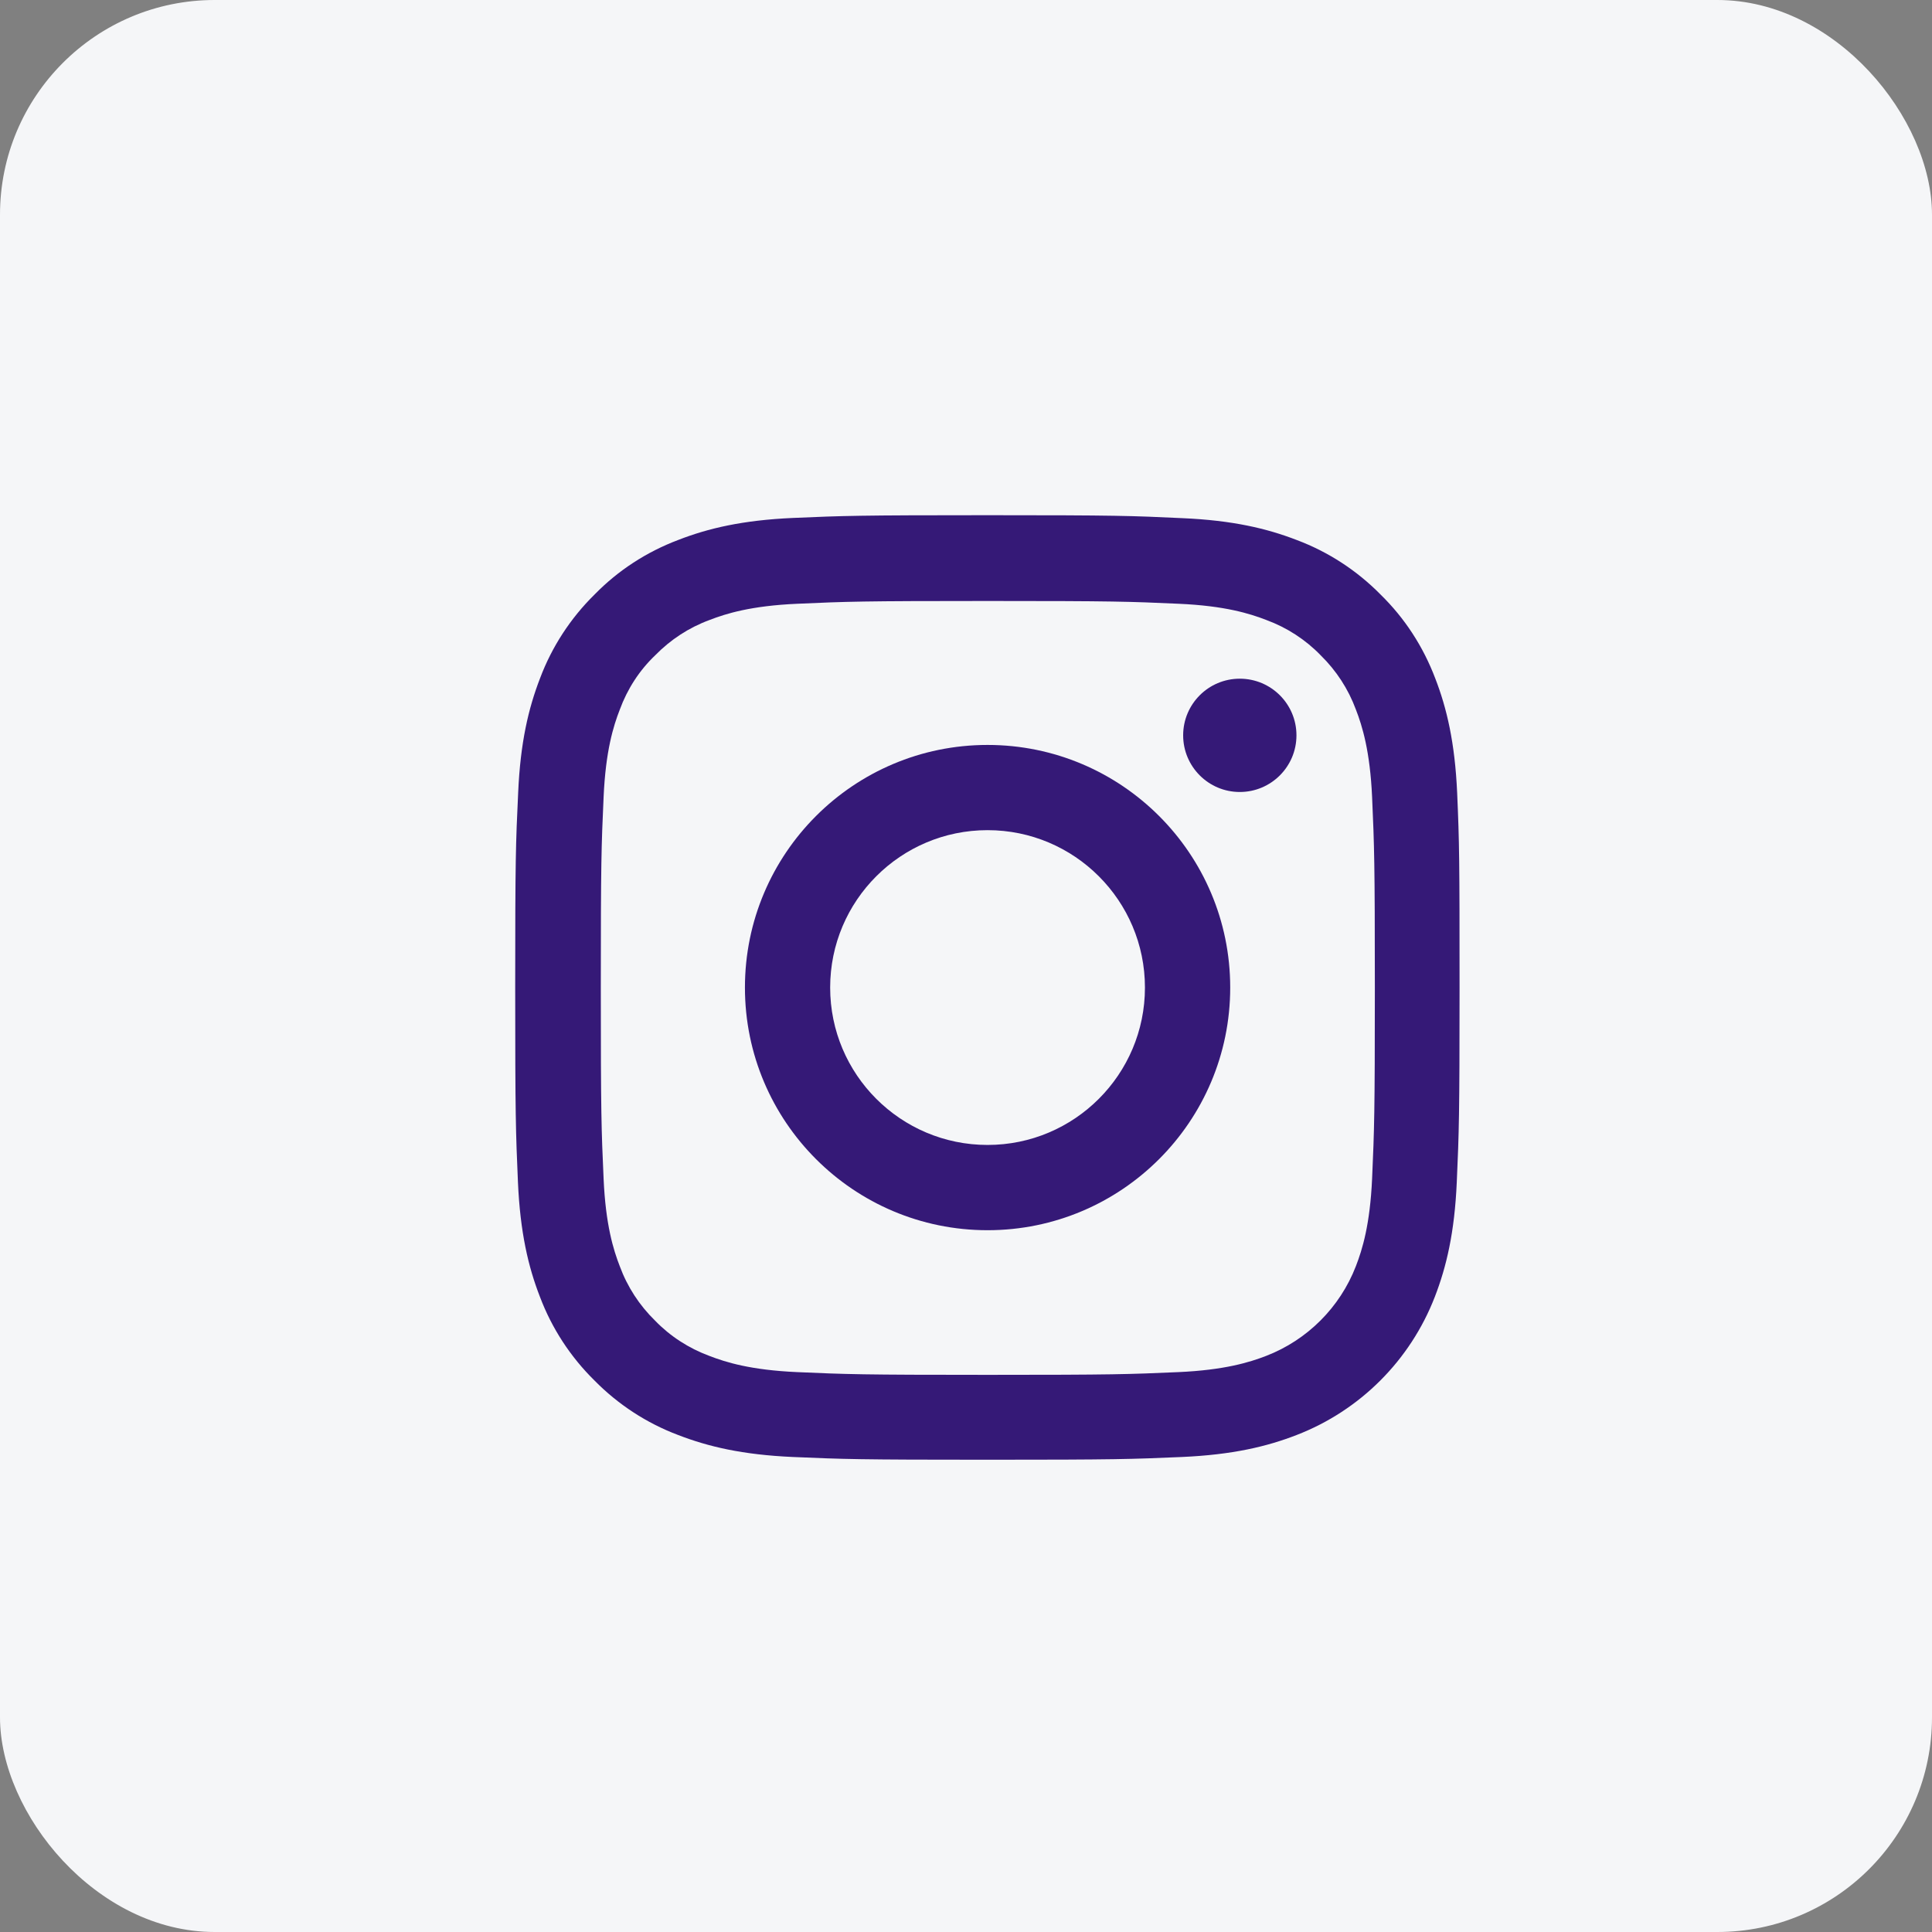 <?xml version="1.0" encoding="UTF-8"?> <svg xmlns="http://www.w3.org/2000/svg" xmlns:xlink="http://www.w3.org/1999/xlink" width="45px" height="45px" viewBox="0 0 45 45" version="1.1"><rect x="0" y="0" width="45" height="45" fill="#808080" stroke="none"/><title>instagram</title><g id="UI-Design" stroke="none" stroke-width="1" fill="none" fill-rule="evenodd"><g id="Desktop_Play_V2" transform="translate(-253, -2706)"><g id="Footer" transform="translate(253, 2693)"><g id="instagram" transform="translate(0, 13)"><rect id="Rectangle" fill="#F5F6F8" x="0" y="0" width="45" height="45" rx="5"></rect><g id="instagram-(2)" transform="translate(12, 12)" fill="#351977" fill-rule="nonzero"><path d="M21.94,6.468 C21.888,5.299 21.699,4.495 21.429,3.799 C21.149,3.06 20.719,2.398 20.156,1.848 C19.606,1.289 18.94,0.855 18.209,0.58 C17.509,0.309 16.71,0.12 15.541,0.069 C14.363,0.013 13.989,0 11.002,0 C8.015,0 7.641,0.013 6.468,0.064 C5.299,0.116 4.495,0.305 3.799,0.576 C3.06,0.855 2.398,1.285 1.848,1.848 C1.289,2.398 0.855,3.064 0.58,3.795 C0.309,4.495 0.12,5.295 0.069,6.464 C0.013,7.641 0,8.015 0,11.002 C0,13.989 0.013,14.363 0.064,15.536 C0.116,16.705 0.305,17.509 0.576,18.205 C0.855,18.944 1.289,19.606 1.848,20.156 C2.398,20.715 3.064,21.149 3.795,21.424 C4.495,21.695 5.295,21.884 6.464,21.936 C7.637,21.987 8.011,22 10.998,22 C13.985,22 14.359,21.987 15.532,21.936 C16.701,21.884 17.505,21.695 18.201,21.424 C19.679,20.853 20.848,19.684 21.42,18.205 C21.691,17.505 21.88,16.705 21.931,15.536 C21.983,14.363 21.996,13.989 21.996,11.002 C21.996,8.015 21.991,7.641 21.94,6.468 Z M19.959,15.45 C19.911,16.525 19.731,17.105 19.581,17.492 C19.211,18.45 18.45,19.211 17.492,19.581 C17.105,19.731 16.521,19.911 15.45,19.959 C14.29,20.01 13.942,20.023 11.007,20.023 C8.071,20.023 7.719,20.01 6.563,19.959 C5.488,19.911 4.908,19.731 4.521,19.581 C4.044,19.404 3.61,19.125 3.258,18.76 C2.892,18.403 2.613,17.973 2.437,17.496 C2.286,17.109 2.106,16.525 2.059,15.455 C2.007,14.294 1.994,13.946 1.994,11.011 C1.994,8.075 2.007,7.723 2.059,6.567 C2.106,5.493 2.286,4.912 2.437,4.526 C2.613,4.048 2.892,3.614 3.262,3.262 C3.619,2.897 4.048,2.617 4.526,2.441 C4.912,2.291 5.497,2.11 6.567,2.063 C7.727,2.011 8.076,1.998 11.011,1.998 C13.951,1.998 14.299,2.011 15.455,2.063 C16.529,2.11 17.109,2.291 17.496,2.441 C17.973,2.617 18.407,2.897 18.76,3.262 C19.125,3.619 19.404,4.048 19.581,4.526 C19.731,4.912 19.911,5.497 19.959,6.567 C20.01,7.727 20.023,8.075 20.023,11.011 C20.023,13.946 20.01,14.29 19.959,15.45 Z" id="Shape"></path><path d="M11.002,5.351 C7.882,5.351 5.351,7.882 5.351,11.002 C5.351,14.122 7.882,16.654 11.002,16.654 C14.122,16.654 16.654,14.122 16.654,11.002 C16.654,7.882 14.122,5.351 11.002,5.351 Z M11.002,14.668 C8.978,14.668 7.336,13.026 7.336,11.002 C7.336,8.978 8.978,7.336 11.002,7.336 C13.026,7.336 14.668,8.978 14.668,11.002 C14.668,13.026 13.026,14.668 11.002,14.668 L11.002,14.668 Z" id="Shape"></path><path d="M18.197,5.127 C18.197,5.856 17.606,6.447 16.877,6.447 C16.149,6.447 15.558,5.856 15.558,5.127 C15.558,4.398 16.149,3.808 16.877,3.808 C17.606,3.808 18.197,4.398 18.197,5.127 L18.197,5.127 Z" id="Path"></path></g></g></g></g></g></svg> 